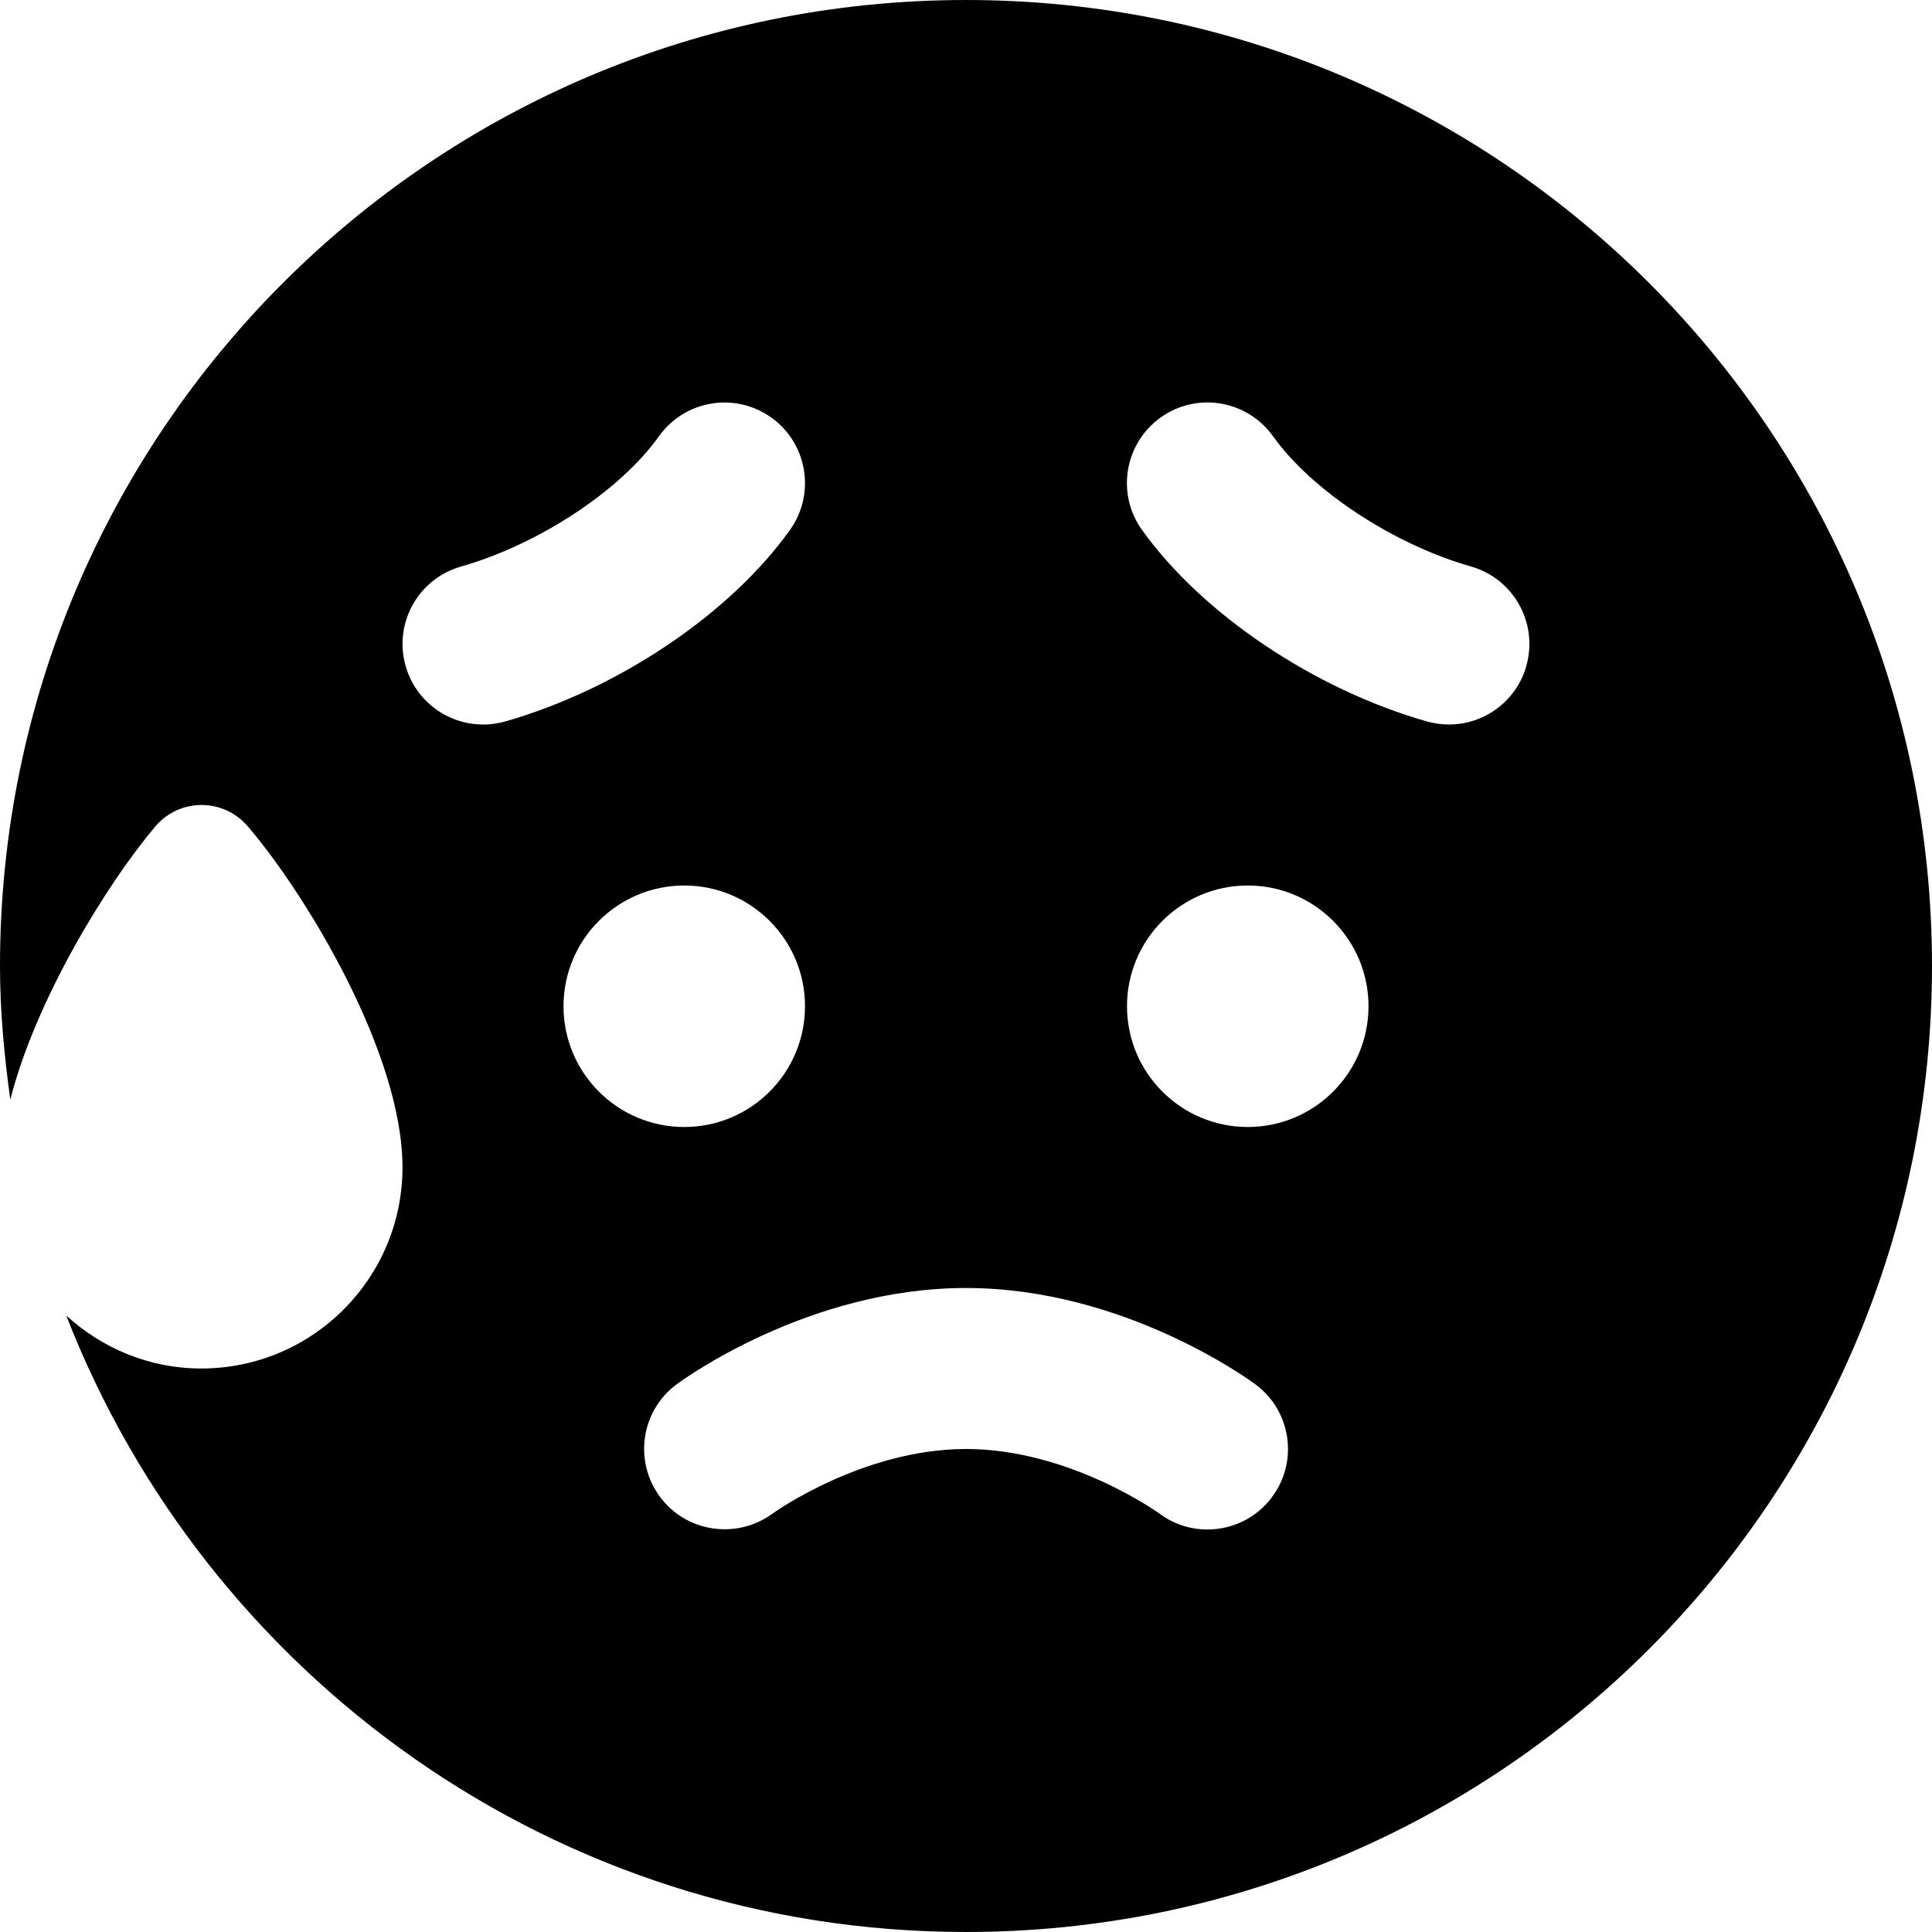 <?xml version="1.0" encoding="UTF-8"?>
<svg xmlns="http://www.w3.org/2000/svg" id="Layer_1" data-name="Layer 1" viewBox="0 0 24 24" width="512" height="512"><path d="M12,0C5.373,0,0,5.373,0,12c0,.565,.053,1.116,.128,1.66,.318-1.249,1.202-2.683,1.799-3.391,.301-.357,.847-.359,1.151-.004,.738,.863,1.922,2.832,1.922,4.235,0,1.381-1.119,2.5-2.5,2.5-.648,0-1.233-.253-1.677-.658,1.742,4.478,6.083,7.658,11.177,7.658,6.627,0,12-5.373,12-12S18.627,0,12,0ZM6,9c-.435,0-.835-.286-.961-.726-.152-.531,.156-1.084,.687-1.236,.965-.275,1.977-.941,2.46-1.619,.321-.449,.945-.554,1.395-.232,.449,.32,.554,.945,.233,1.395-.746,1.045-2.135,1.979-3.54,2.381-.092,.025-.184,.038-.275,.038Zm1,3.5c0-.828,.672-1.5,1.5-1.5s1.5,.672,1.5,1.5-.672,1.5-1.5,1.5-1.5-.672-1.5-1.5Zm8.802,6.097c-.196,.264-.498,.403-.803,.403-.208,0-.417-.064-.596-.198-.007-.005-1.114-.802-2.403-.802s-2.396,.797-2.407,.805c-.444,.323-1.07,.23-1.396-.213-.326-.443-.235-1.065,.206-1.394,.066-.049,1.632-1.198,3.597-1.198s3.531,1.149,3.597,1.198c.443,.329,.535,.956,.205,1.398Zm-.302-4.597c-.828,0-1.5-.672-1.5-1.5s.672-1.5,1.5-1.5,1.5,.672,1.5,1.5-.672,1.5-1.5,1.5Zm3.461-5.726c-.125,.439-.526,.726-.961,.726-.091,0-.183-.013-.275-.038-1.404-.401-2.793-1.336-3.54-2.381-.321-.449-.216-1.074,.233-1.395,.45-.322,1.075-.216,1.395,.232,.484,.678,1.496,1.344,2.46,1.619,.531,.152,.839,.705,.687,1.236Z"/></svg>
